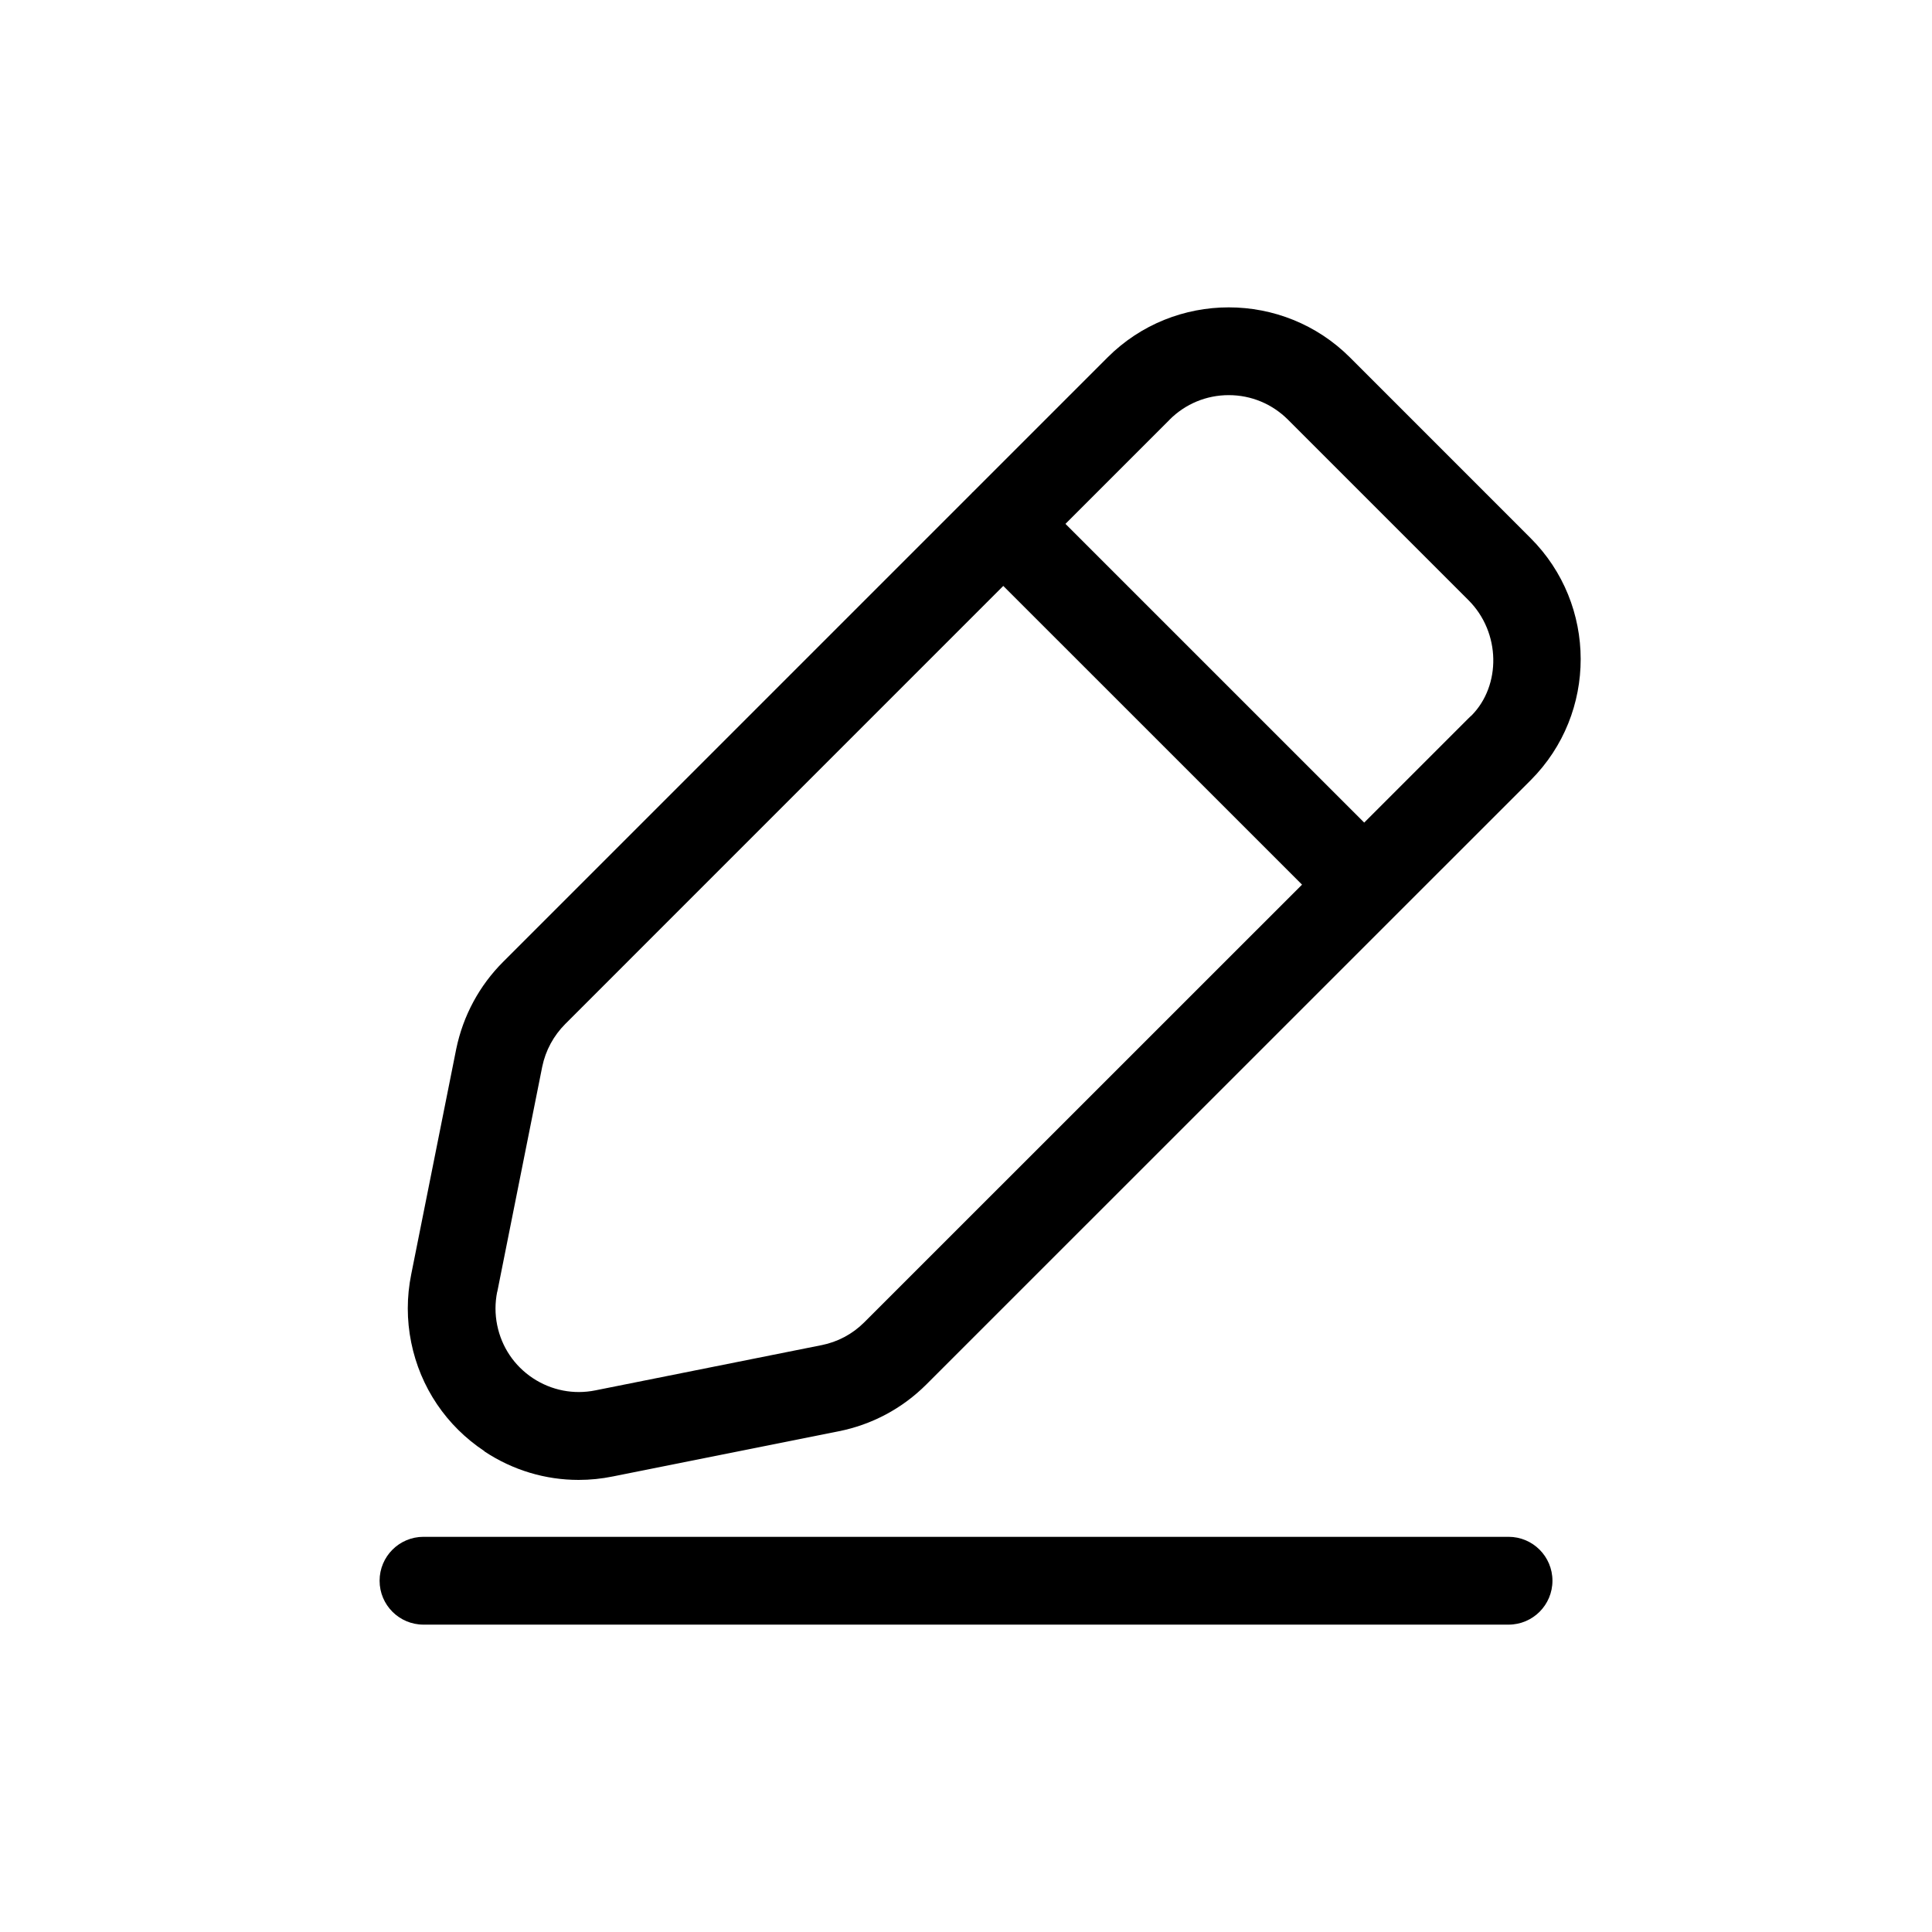 <?xml version="1.0" encoding="UTF-8"?>
<svg id="Layer_1" data-name="Layer 1" xmlns="http://www.w3.org/2000/svg" viewBox="0 0 44 44">
  <path id="Vector-2" d="M0,0h44v44H0V0Z" fill="none" stroke-width="0"/>
  <g>
    <path d="M34.355,35H9.645c-.553,0-1,.448-1,1s.447,1,1,1h24.711c.553,0,1-.448,1-1s-.447-1-1-1Z" stroke-width="0"/>
    <path d="M11.032,33.054c.646.429,1.389.65,2.146.65.259,0,.521-.026.78-.079l5.135-1.027c.762-.15,1.454-.519,2.003-1.067l13.767-13.765c1.518-1.522,1.514-3.997-.008-5.514l-4.109-4.11c-1.522-1.522-4.002-1.523-5.524,0l-3.069,3.069s-.009.005-.012.008-.005.009-.008.012l-10.669,10.669c-.546.544-.917,1.23-1.074,1.991l-1.025,5.132c-.104.515-.104,1.037,0,1.551.207,1.021.8,1.9,1.668,2.476ZM26.636,9.558c.36-.36.839-.559,1.348-.559s.988.199,1.349.559l4.11,4.11c.741.74.743,1.945.072,2.625-.022.019-.052.046-.073.068l-2.373,2.373-6.804-6.803,2.372-2.372ZM11.325,29.421l1.024-5.128c.076-.37.259-.707.527-.975l9.973-9.974,6.804,6.803-9.971,9.969c-.267.267-.604.446-.976.52,0,0-.002,0-.003,0l-5.141,1.028c-.496.101-1.003.002-1.427-.278-.423-.281-.711-.709-.812-1.207-.051-.251-.051-.505,0-.759Z" stroke-width="0"/>
  </g>
</svg>